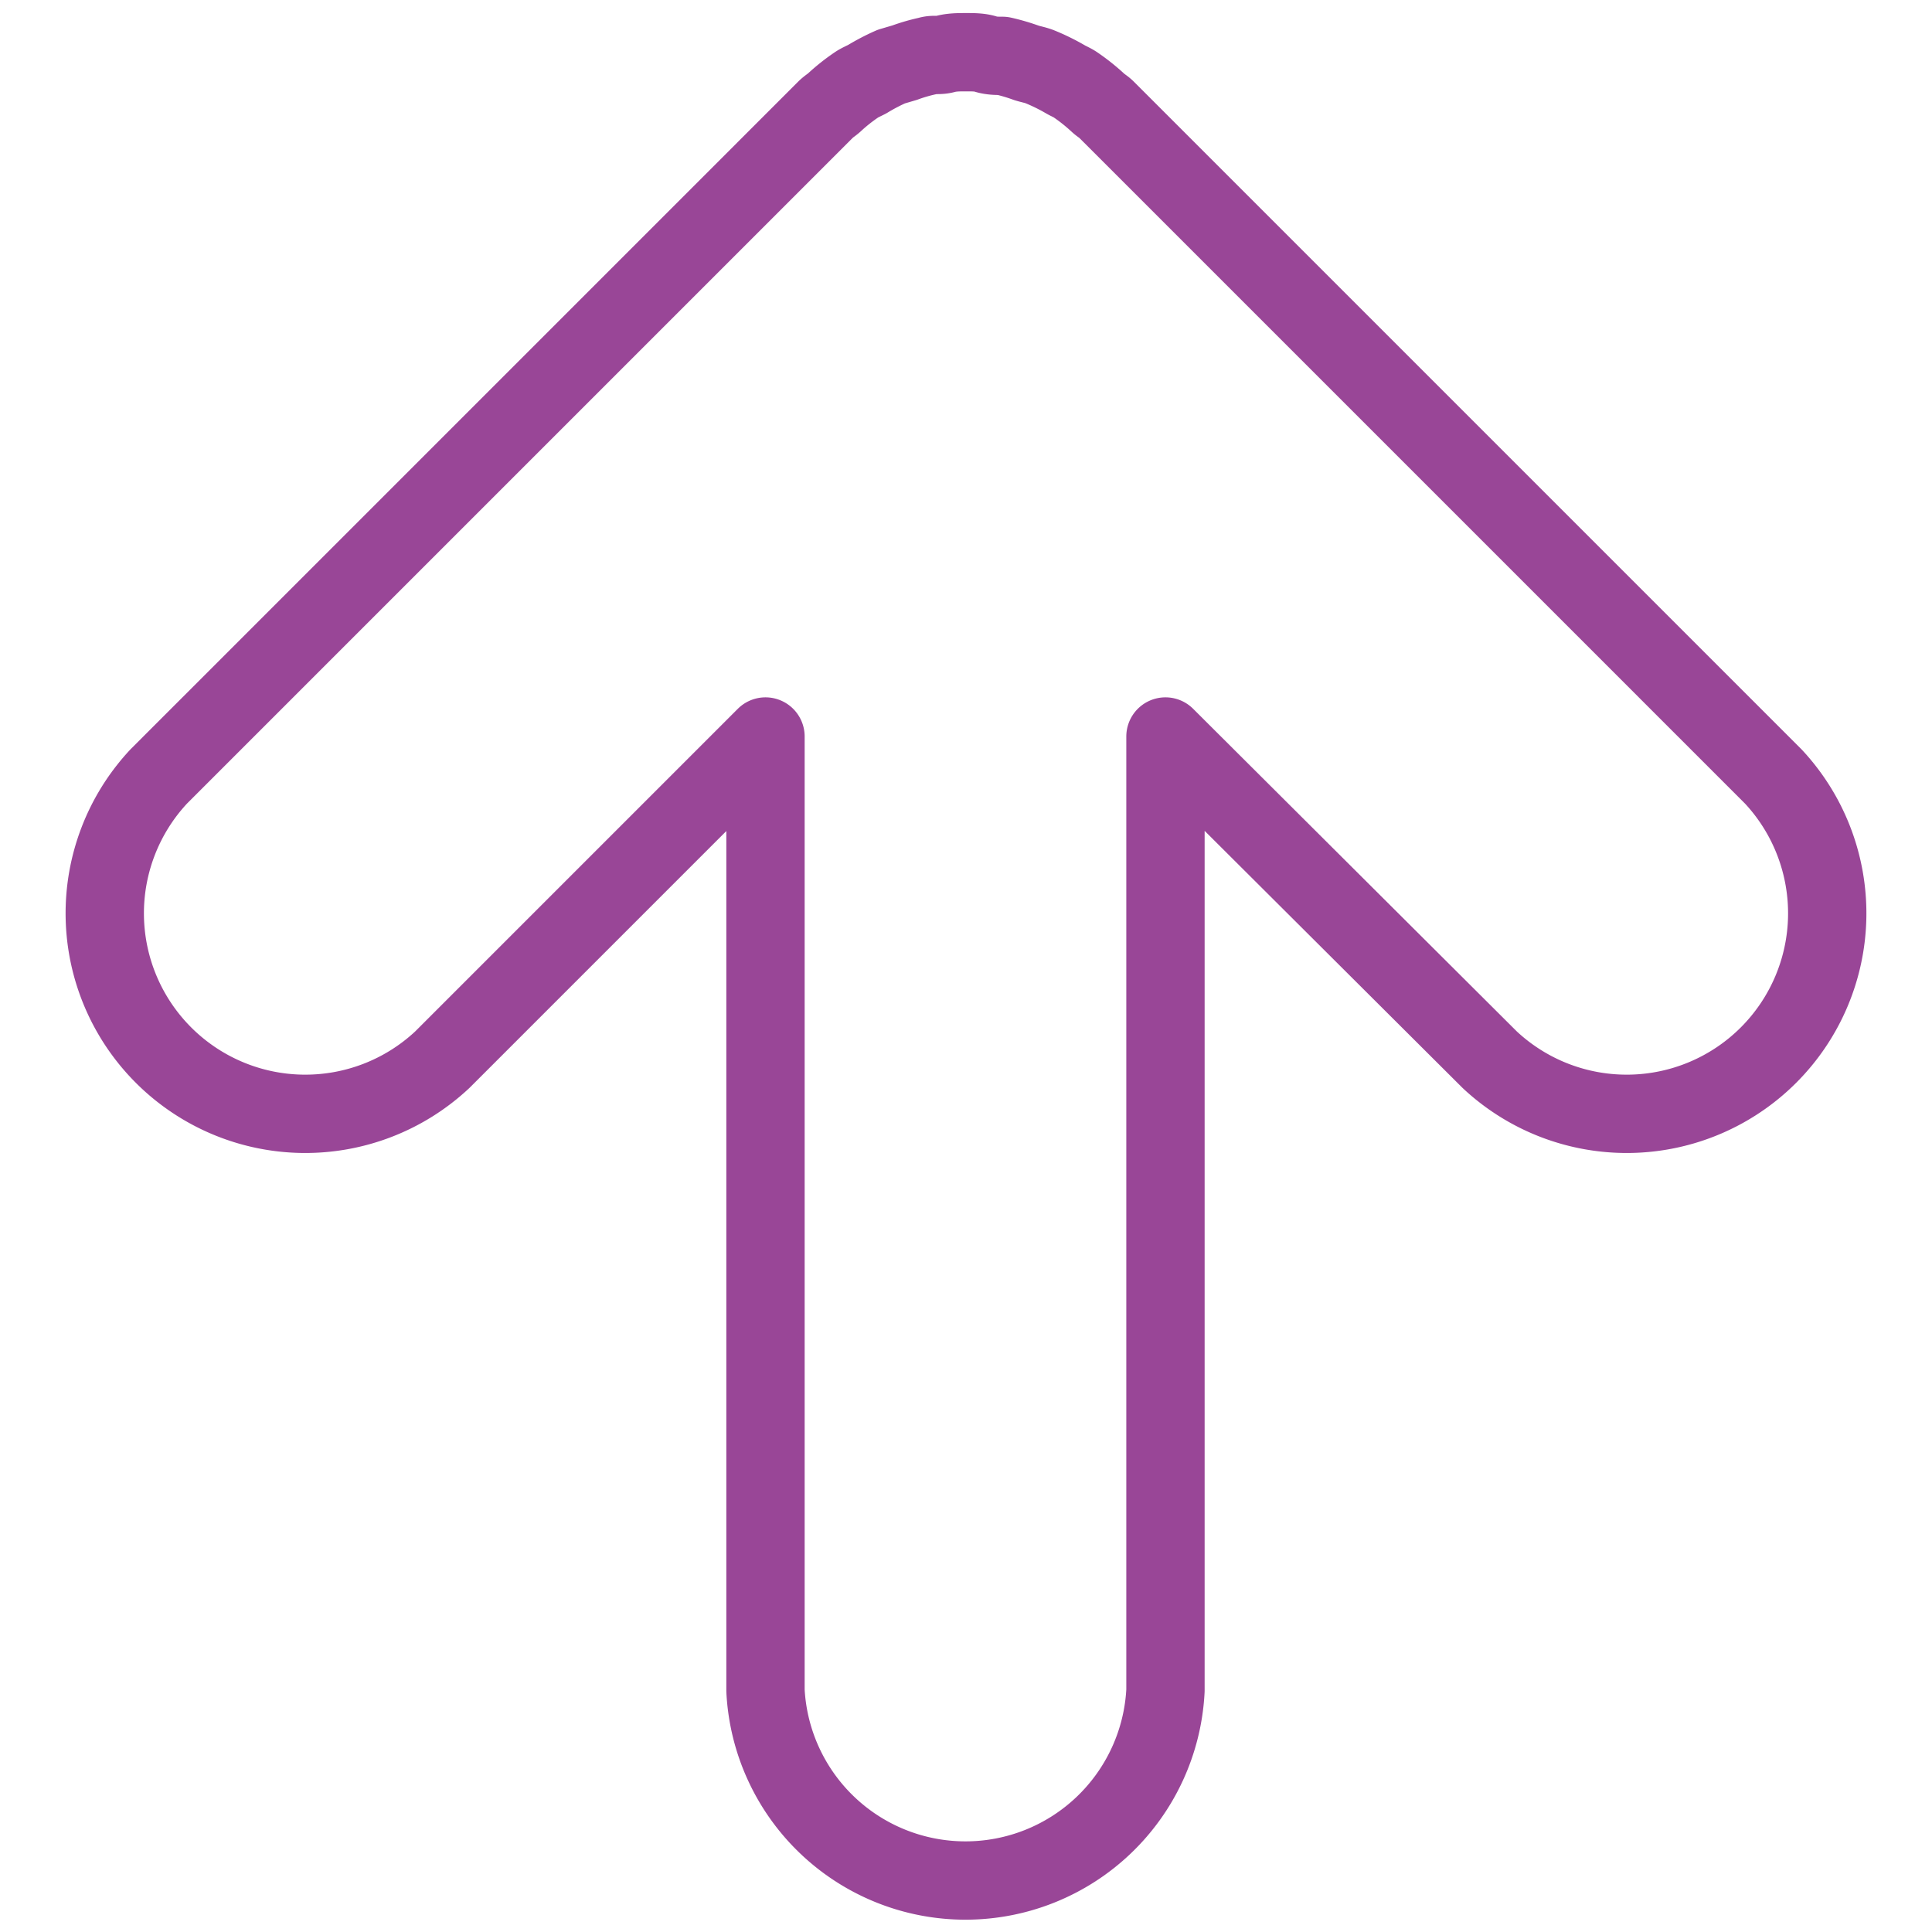 <svg id="Layer_1" data-name="Layer 1" xmlns="http://www.w3.org/2000/svg" viewBox="0 0 74 74"><defs><style>.cls-1{fill:none;stroke:#994697;stroke-linecap:round;stroke-linejoin:round;stroke-width:3px;}</style></defs><path class="cls-1" d="M41.18,3.24c-.12-.08-.25-.13-.37-.2a7.78,7.78,0,0,0-1-.49c-.16-.06-.33-.09-.49-.14a7.45,7.45,0,0,0-.92-.27c-.21,0-.43,0-.65-.07S37.27,2,37,2s-.54,0-.8.07-.44,0-.65.07a6.66,6.66,0,0,0-.9.26l-.51.15a8,8,0,0,0-.92.48c-.13.07-.28.13-.4.21a7.12,7.12,0,0,0-.87.69c-.1.09-.22.16-.32.26h0L6.08,29.74A7.68,7.68,0,0,0,16.94,40.59L29.32,28.21V64.75h0a7.67,7.67,0,0,0,15.32,0h0V28.21L57.06,40.59A7.68,7.68,0,0,0,67.92,29.74L42.37,4.19h0c-.09-.09-.2-.15-.3-.24a7.49,7.49,0,0,0-.89-.71"/></svg>